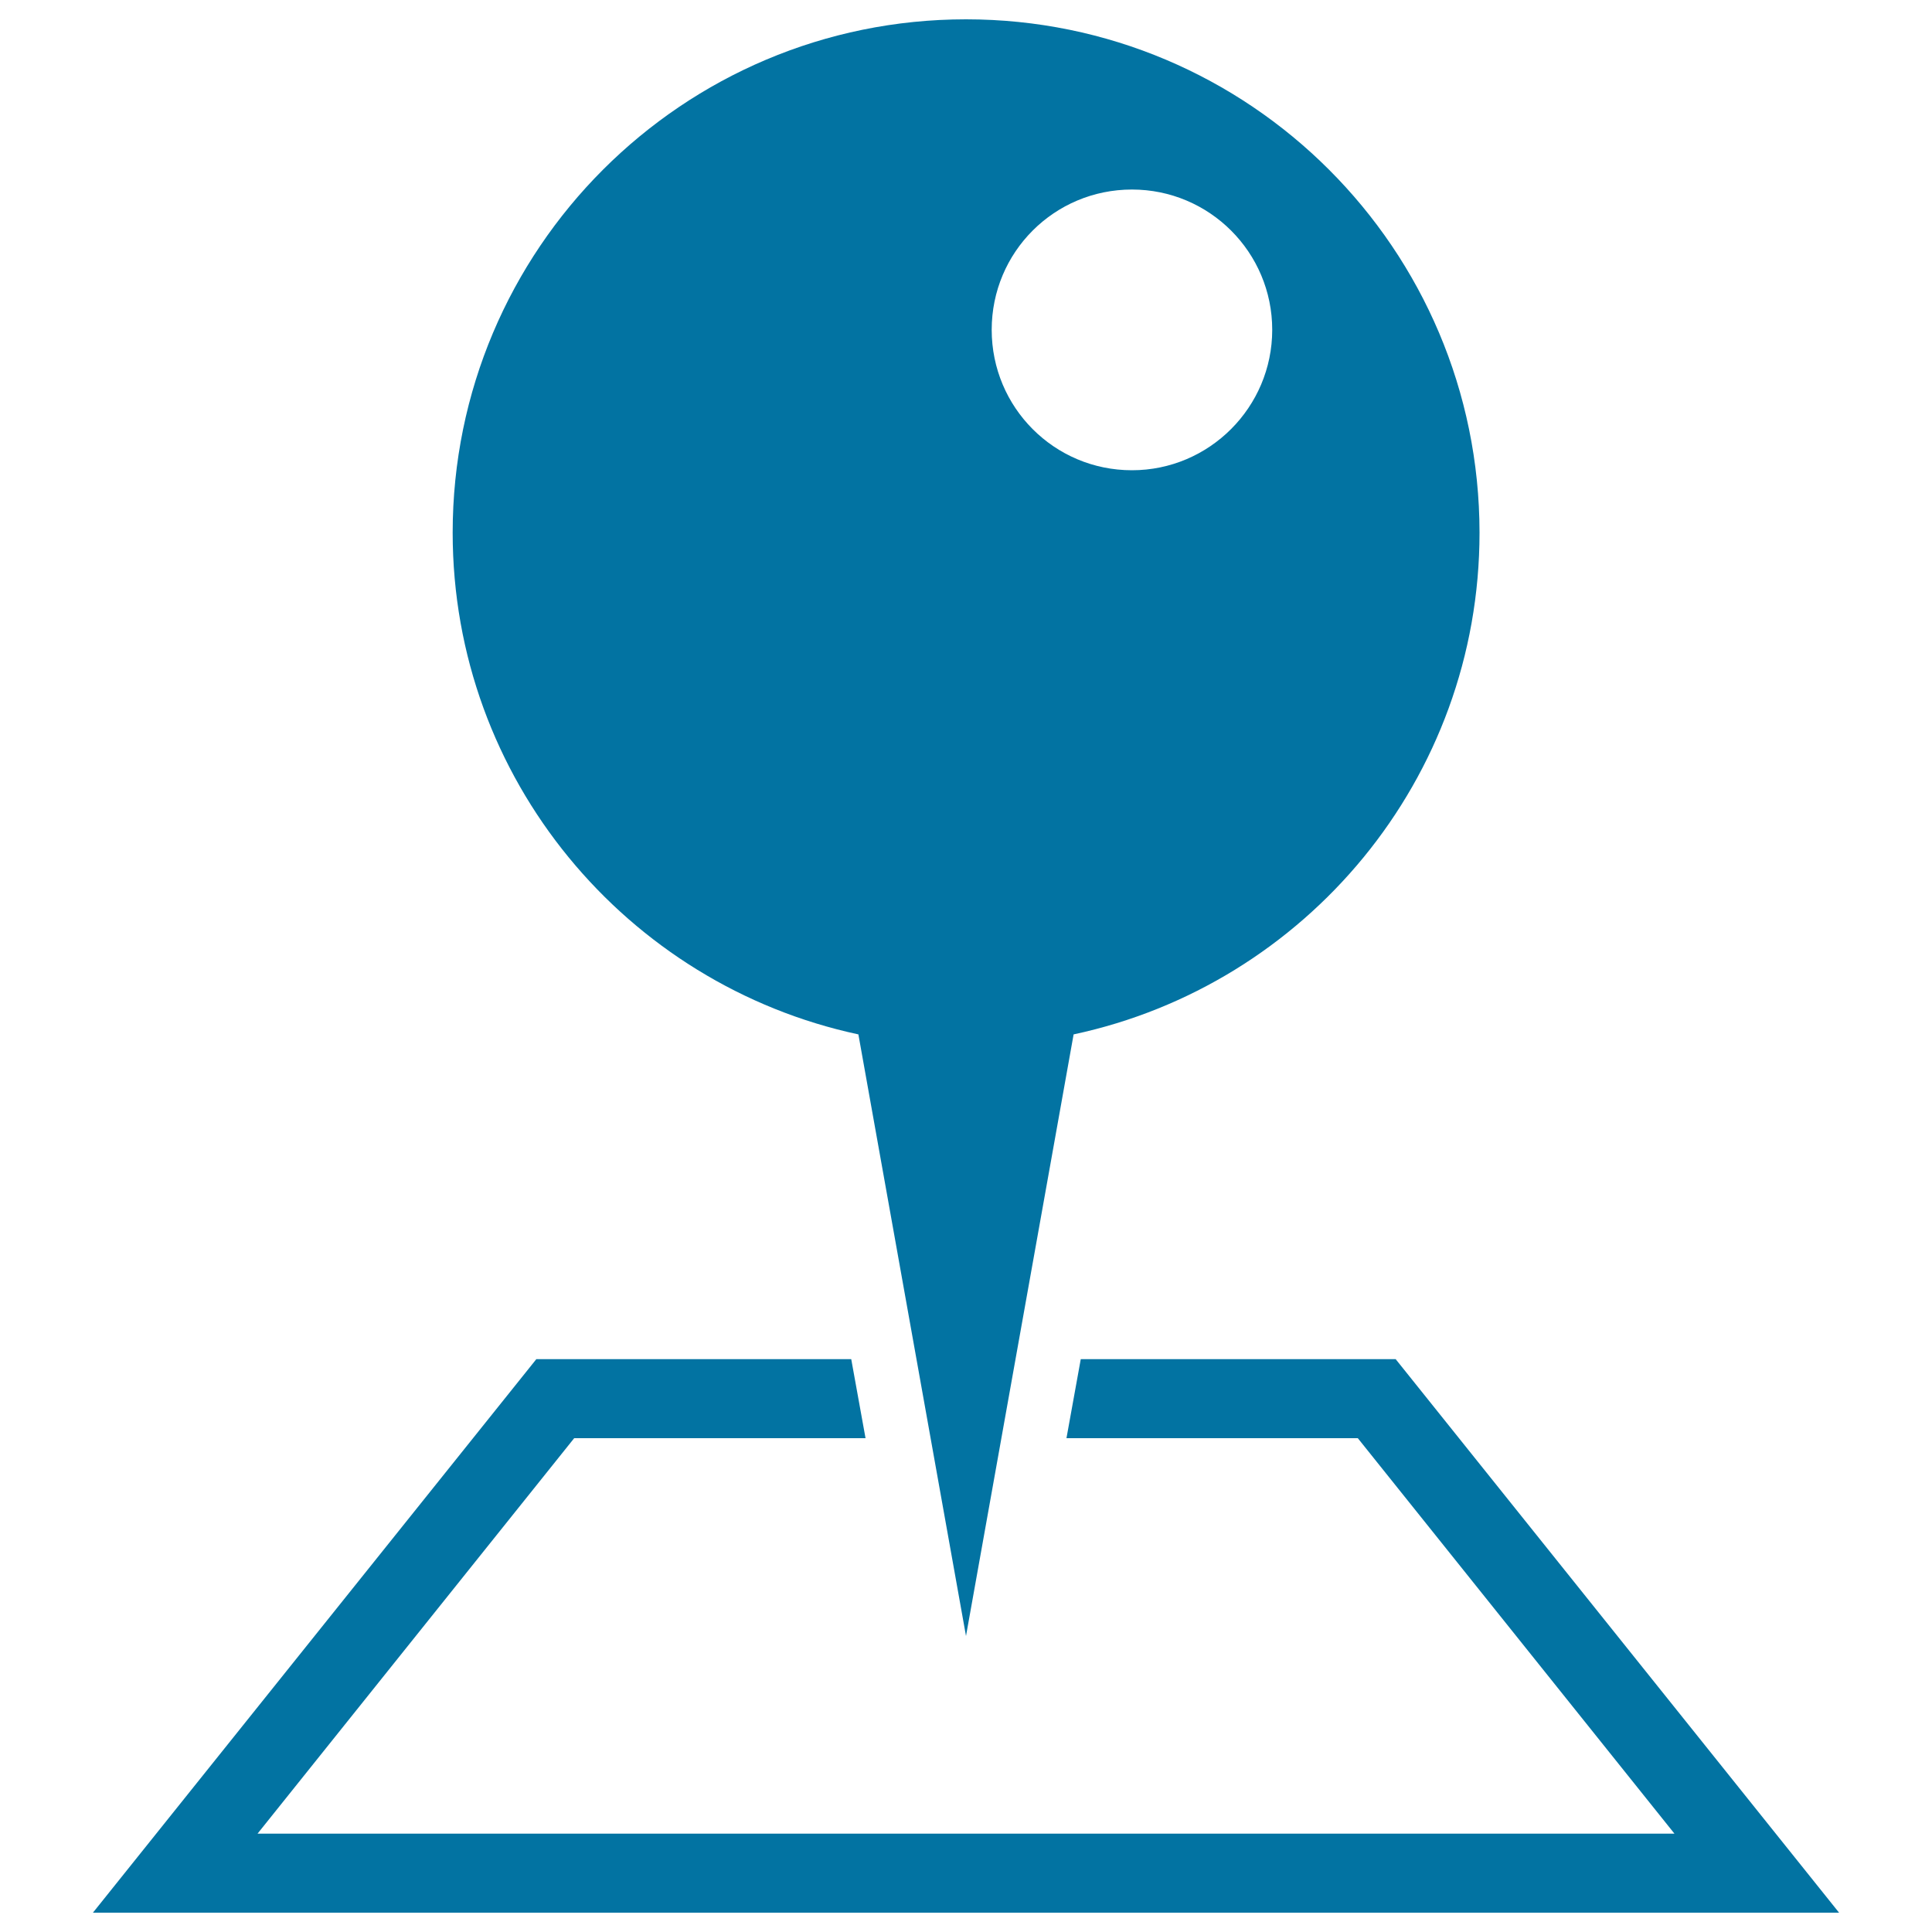 <svg xmlns="http://www.w3.org/2000/svg" viewBox="0 0 1000 1000" style="fill:#0273a2">
<title>Pin On A Paper SVG icon</title>
<g><g><polygon points="722.4,703.5 559.4,703.5 552,744.4 702.8,744.4 866.7,949.1 133.3,949.1 297.2,744.4 448,744.4 440.6,703.5 277.6,703.5 48.1,990 951.9,990 "/><path d="M444.3,535.4L500,846.8l55.7-311.4c119.9-25.6,210.1-132,210.1-259.7C765.7,128.9,646.7,10,500,10c-146.8,0-265.7,119-265.7,265.7C234.3,403.3,324.4,509.7,444.3,535.4z M585.9,98.1c40.1,0,72.6,32.5,72.6,72.6s-32.6,72.7-72.6,72.7c-40.2,0-72.6-32.5-72.6-72.7S545.7,98.1,585.9,98.1z"/></g></g>
</svg>